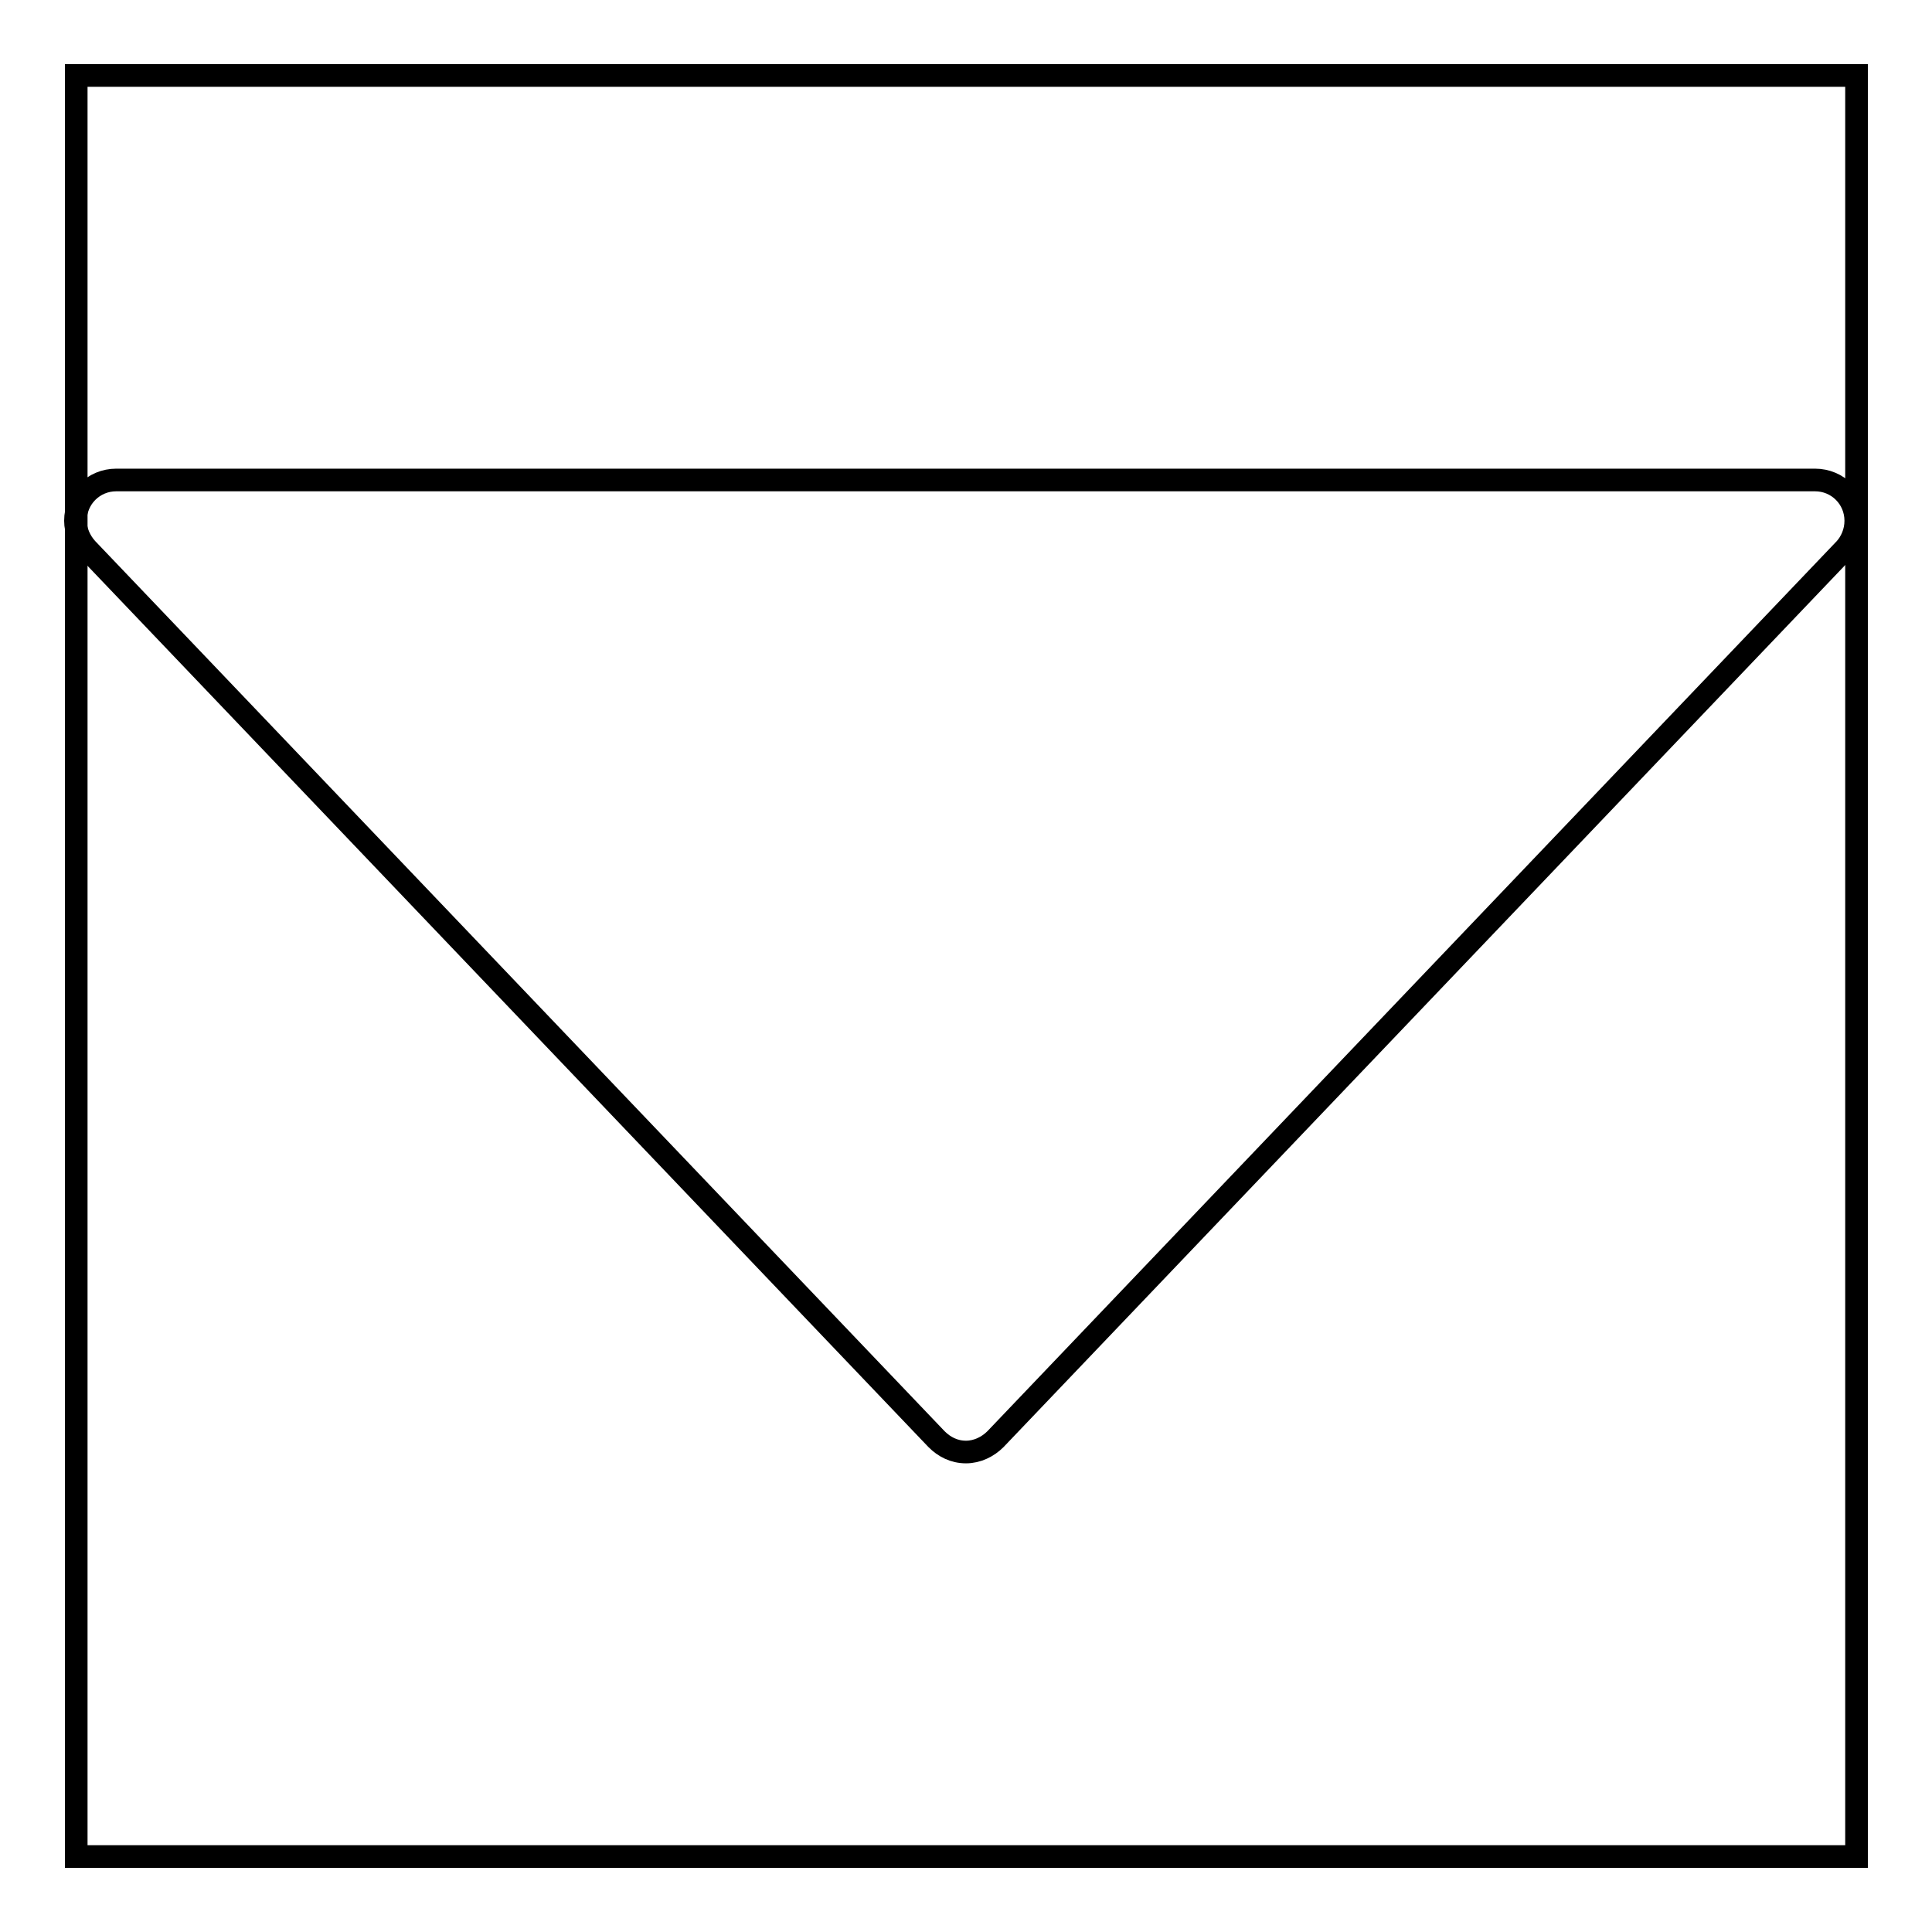 <?xml version="1.0" encoding="utf-8"?>
<!-- Svg Vector Icons : http://www.onlinewebfonts.com/icon -->
<!DOCTYPE svg PUBLIC "-//W3C//DTD SVG 1.1//EN" "http://www.w3.org/Graphics/SVG/1.1/DTD/svg11.dtd">
<svg version="1.1" xmlns="http://www.w3.org/2000/svg" xmlns:xlink="http://www.w3.org/1999/xlink" x="0px" y="0px" viewBox="0 0 256 256" enable-background="new 0 0 256 256" xml:space="preserve">
<g><g><path stroke-width="3" fill-opacity="0" stroke="#000000"  d="M10.1,10H246V246H10.1V10L10.1,10z"/><path stroke-width="3" fill-opacity="0" stroke="#000000"  d="M245.9,69c0-3-2.4-5.4-5.4-5.4H15.4c-3,0-5.4,2.4-5.4,5.4c0,1.4,0.6,2.7,1.5,3.7v0l112.6,118v0c1,1,2.3,1.7,3.9,1.7c1.5,0,2.9-0.7,3.9-1.7v0l112.6-118l0,0C245.3,71.8,245.9,70.5,245.9,69z"/></g></g>
</svg>